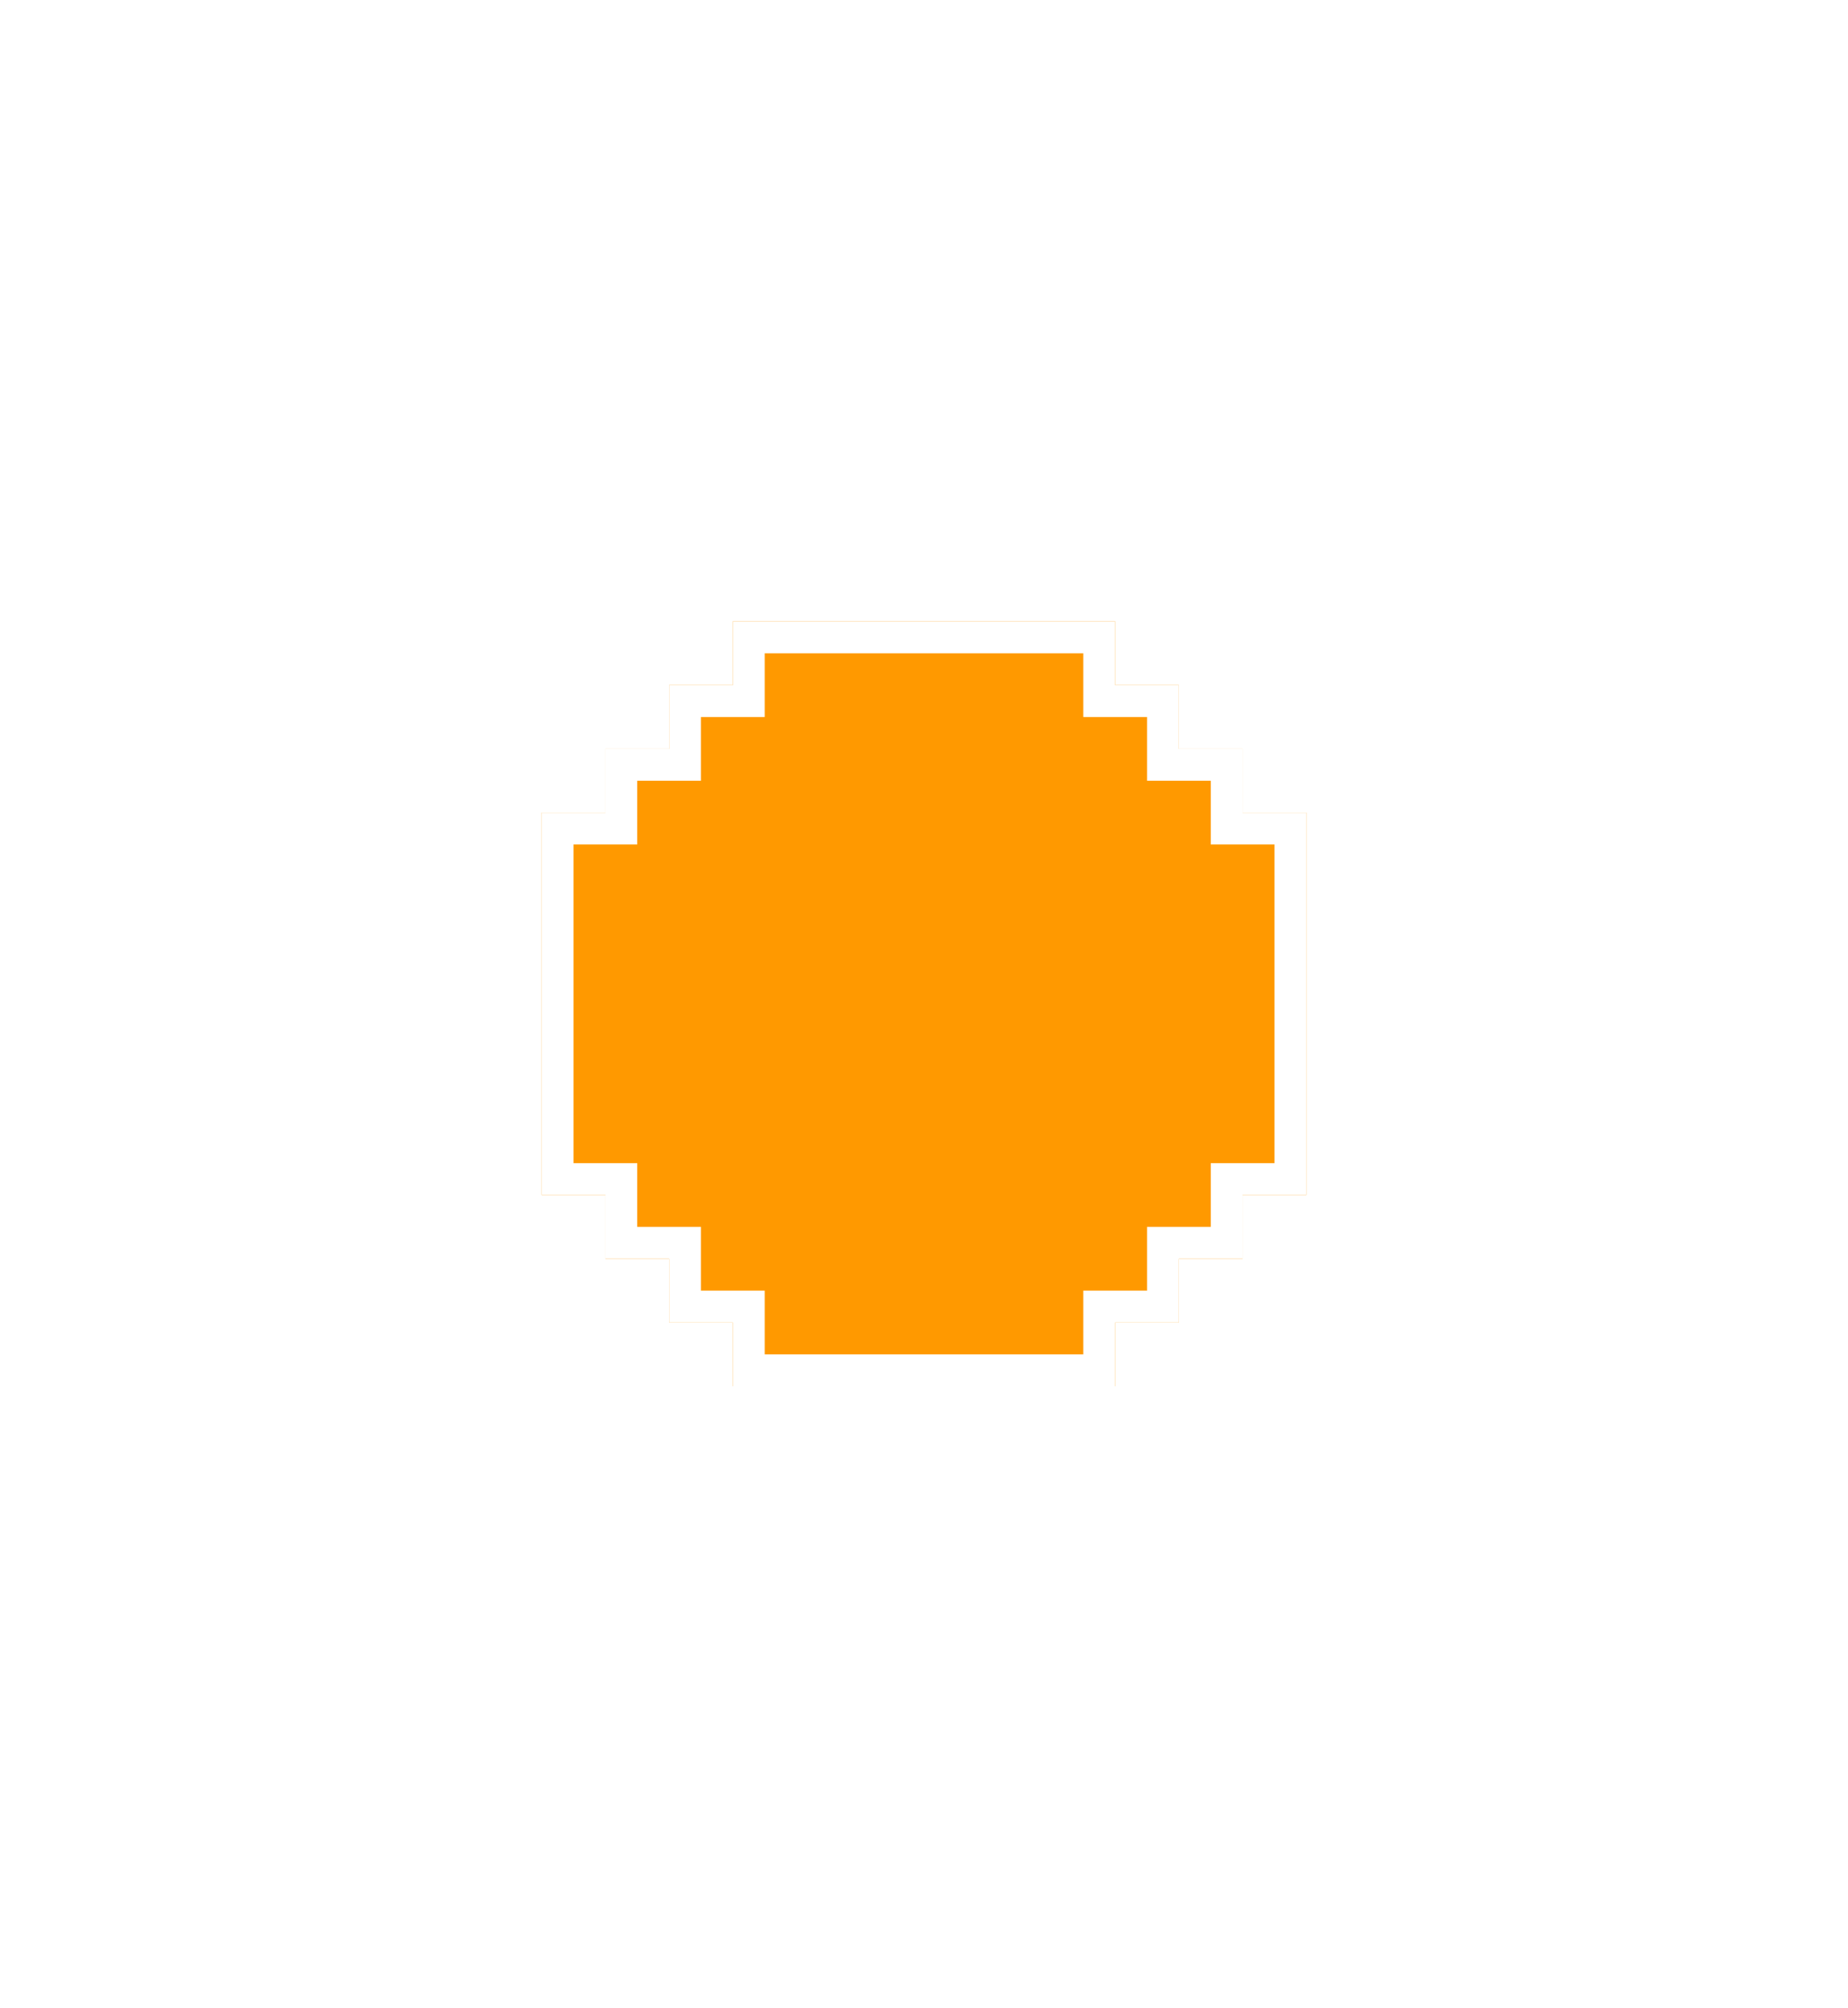 <svg width="58" height="63" viewBox="0 0 58 63" fill="none" xmlns="http://www.w3.org/2000/svg">
<g filter="url(#filter0_dd_109_43526)">
<path d="M35 19.5H23V21.5H21V23.5H19V25.5H17V37.5H19V39.5H21V41.5H23V43.5H35V41.5H37V39.5H39V37.5H41V25.5H39V23.5H37V21.5H35V19.5Z" fill="#FF9900"/>
<path d="M23 22H23.5V21.5V20H34.5V21.5V22H35H36.5V23.5V24H37H38.5V25.5V26H39H40.5V37H39H38.5V37.5V39H37H36.5V39.5V41H35H34.5V41.5V43H23.5V41.5V41H23H21.5V39.5V39H21H19.5V37.5V37H19H17.5V26H19H19.5V25.5V24H21H21.5V23.5V22H23Z" stroke="white"/>
</g>
<defs>
<filter id="filter0_dd_109_43526" x="0" y="0.5" width="58" height="62" filterUnits="userSpaceOnUse" color-interpolation-filters="sRGB">
<feFlood flood-opacity="0" result="BackgroundImageFix"/>
<feColorMatrix in="SourceAlpha" type="matrix" values="0 0 0 0 0 0 0 0 0 0 0 0 0 0 0 0 0 0 127 0" result="hardAlpha"/>
<feOffset dx="2" dy="4"/>
<feGaussianBlur stdDeviation="7.5"/>
<feComposite in2="hardAlpha" operator="out"/>
<feColorMatrix type="matrix" values="0 0 0 0 0.475 0 0 0 0 0.592 0 0 0 0 0.898 0 0 0 1 0"/>
<feBlend mode="normal" in2="BackgroundImageFix" result="effect1_dropShadow_109_43526"/>
<feColorMatrix in="SourceAlpha" type="matrix" values="0 0 0 0 0 0 0 0 0 0 0 0 0 0 0 0 0 0 127 0" result="hardAlpha"/>
<feOffset dx="-2" dy="-4"/>
<feGaussianBlur stdDeviation="7.5"/>
<feComposite in2="hardAlpha" operator="out"/>
<feColorMatrix type="matrix" values="0 0 0 0 0.475 0 0 0 0 0.592 0 0 0 0 0.898 0 0 0 0.25 0"/>
<feBlend mode="normal" in2="effect1_dropShadow_109_43526" result="effect2_dropShadow_109_43526"/>
<feBlend mode="normal" in="SourceGraphic" in2="effect2_dropShadow_109_43526" result="shape"/>
</filter>
</defs>
</svg>
